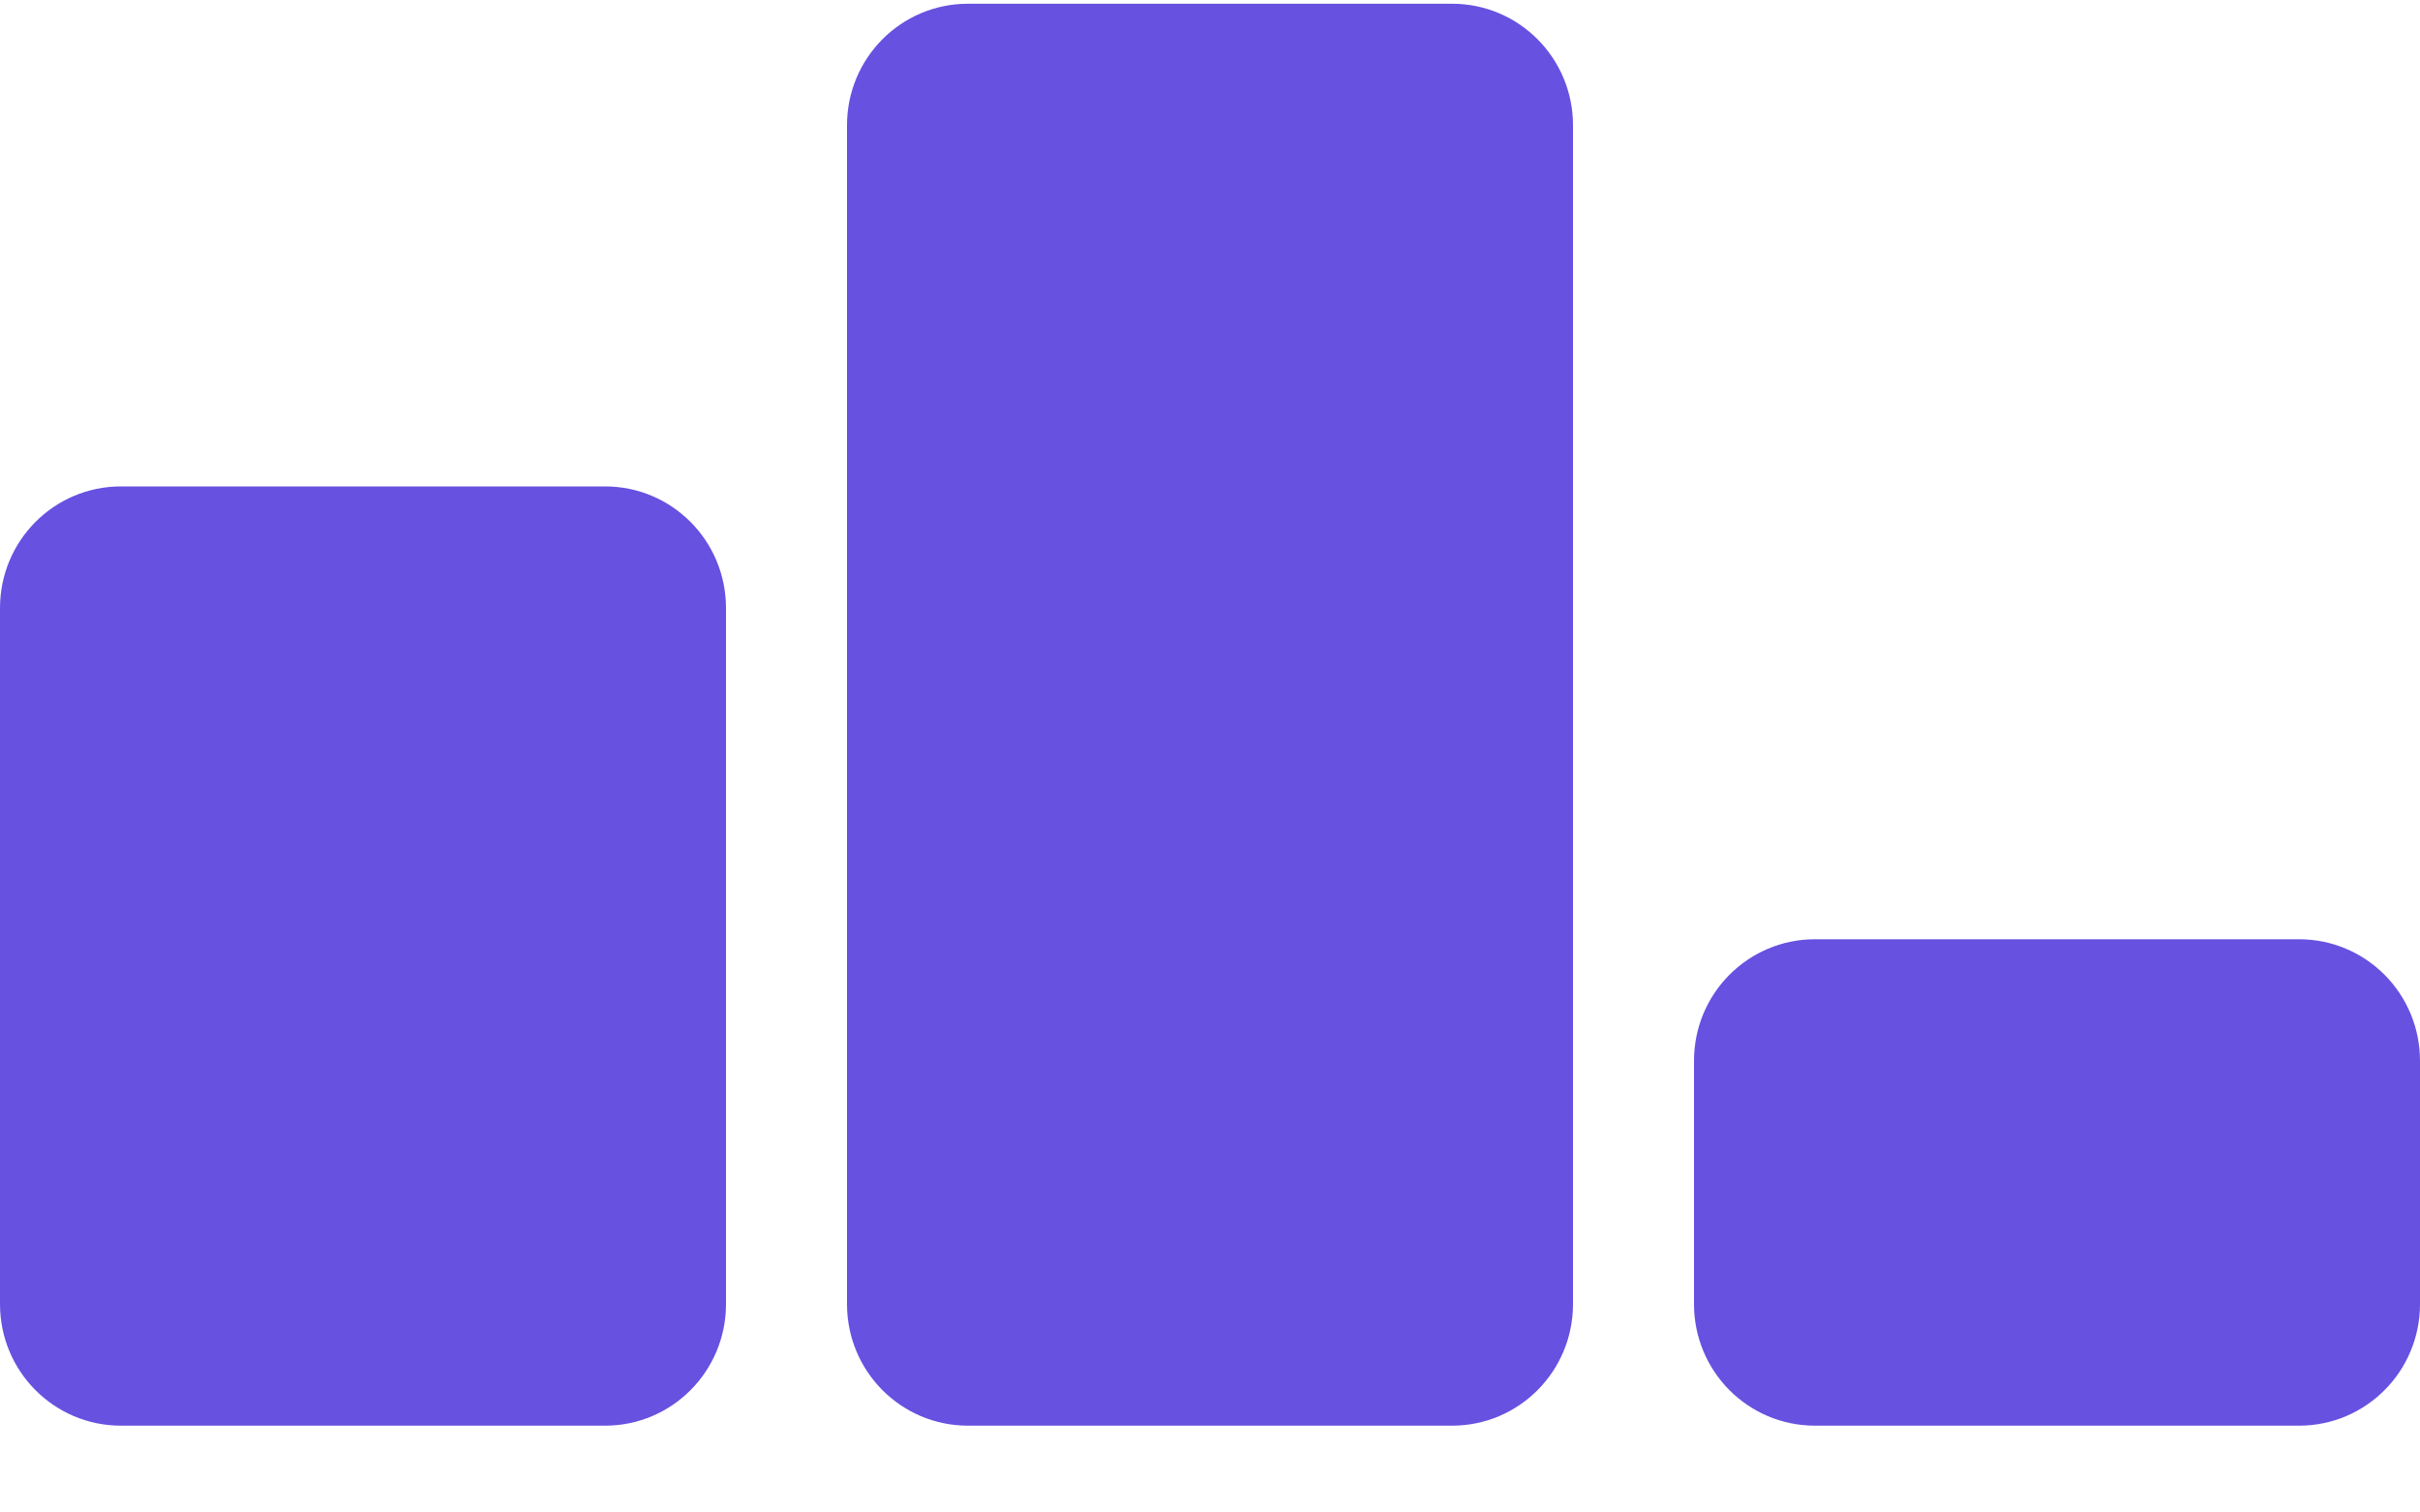 <svg width="24" height="15" viewBox="0 0 24 15" fill="none" xmlns="http://www.w3.org/2000/svg">
<path d="M9.6 0.037C8.936 0.037 8.4 0.576 8.4 1.243V12.933C8.4 13.6 8.936 14.139 9.6 14.139H14.4C15.064 14.139 15.6 13.6 15.6 12.933V1.243C15.6 0.576 15.064 0.037 14.4 0.037H9.6ZM1.2 4.824C0.536 4.824 0 5.363 0 6.031V12.933C0 13.6 0.536 14.139 1.2 14.139H6C6.664 14.139 7.2 13.6 7.2 12.933V6.031C7.2 5.363 6.664 4.824 6 4.824H1.2ZM16.8 10.521V12.933C16.8 13.6 17.336 14.139 18 14.139H22.8C23.464 14.139 24 13.6 24 12.933V10.521C24 9.854 23.464 9.315 22.8 9.315H18C17.336 9.315 16.8 9.854 16.8 10.521Z" fill="#6651E1"/>
</svg>
